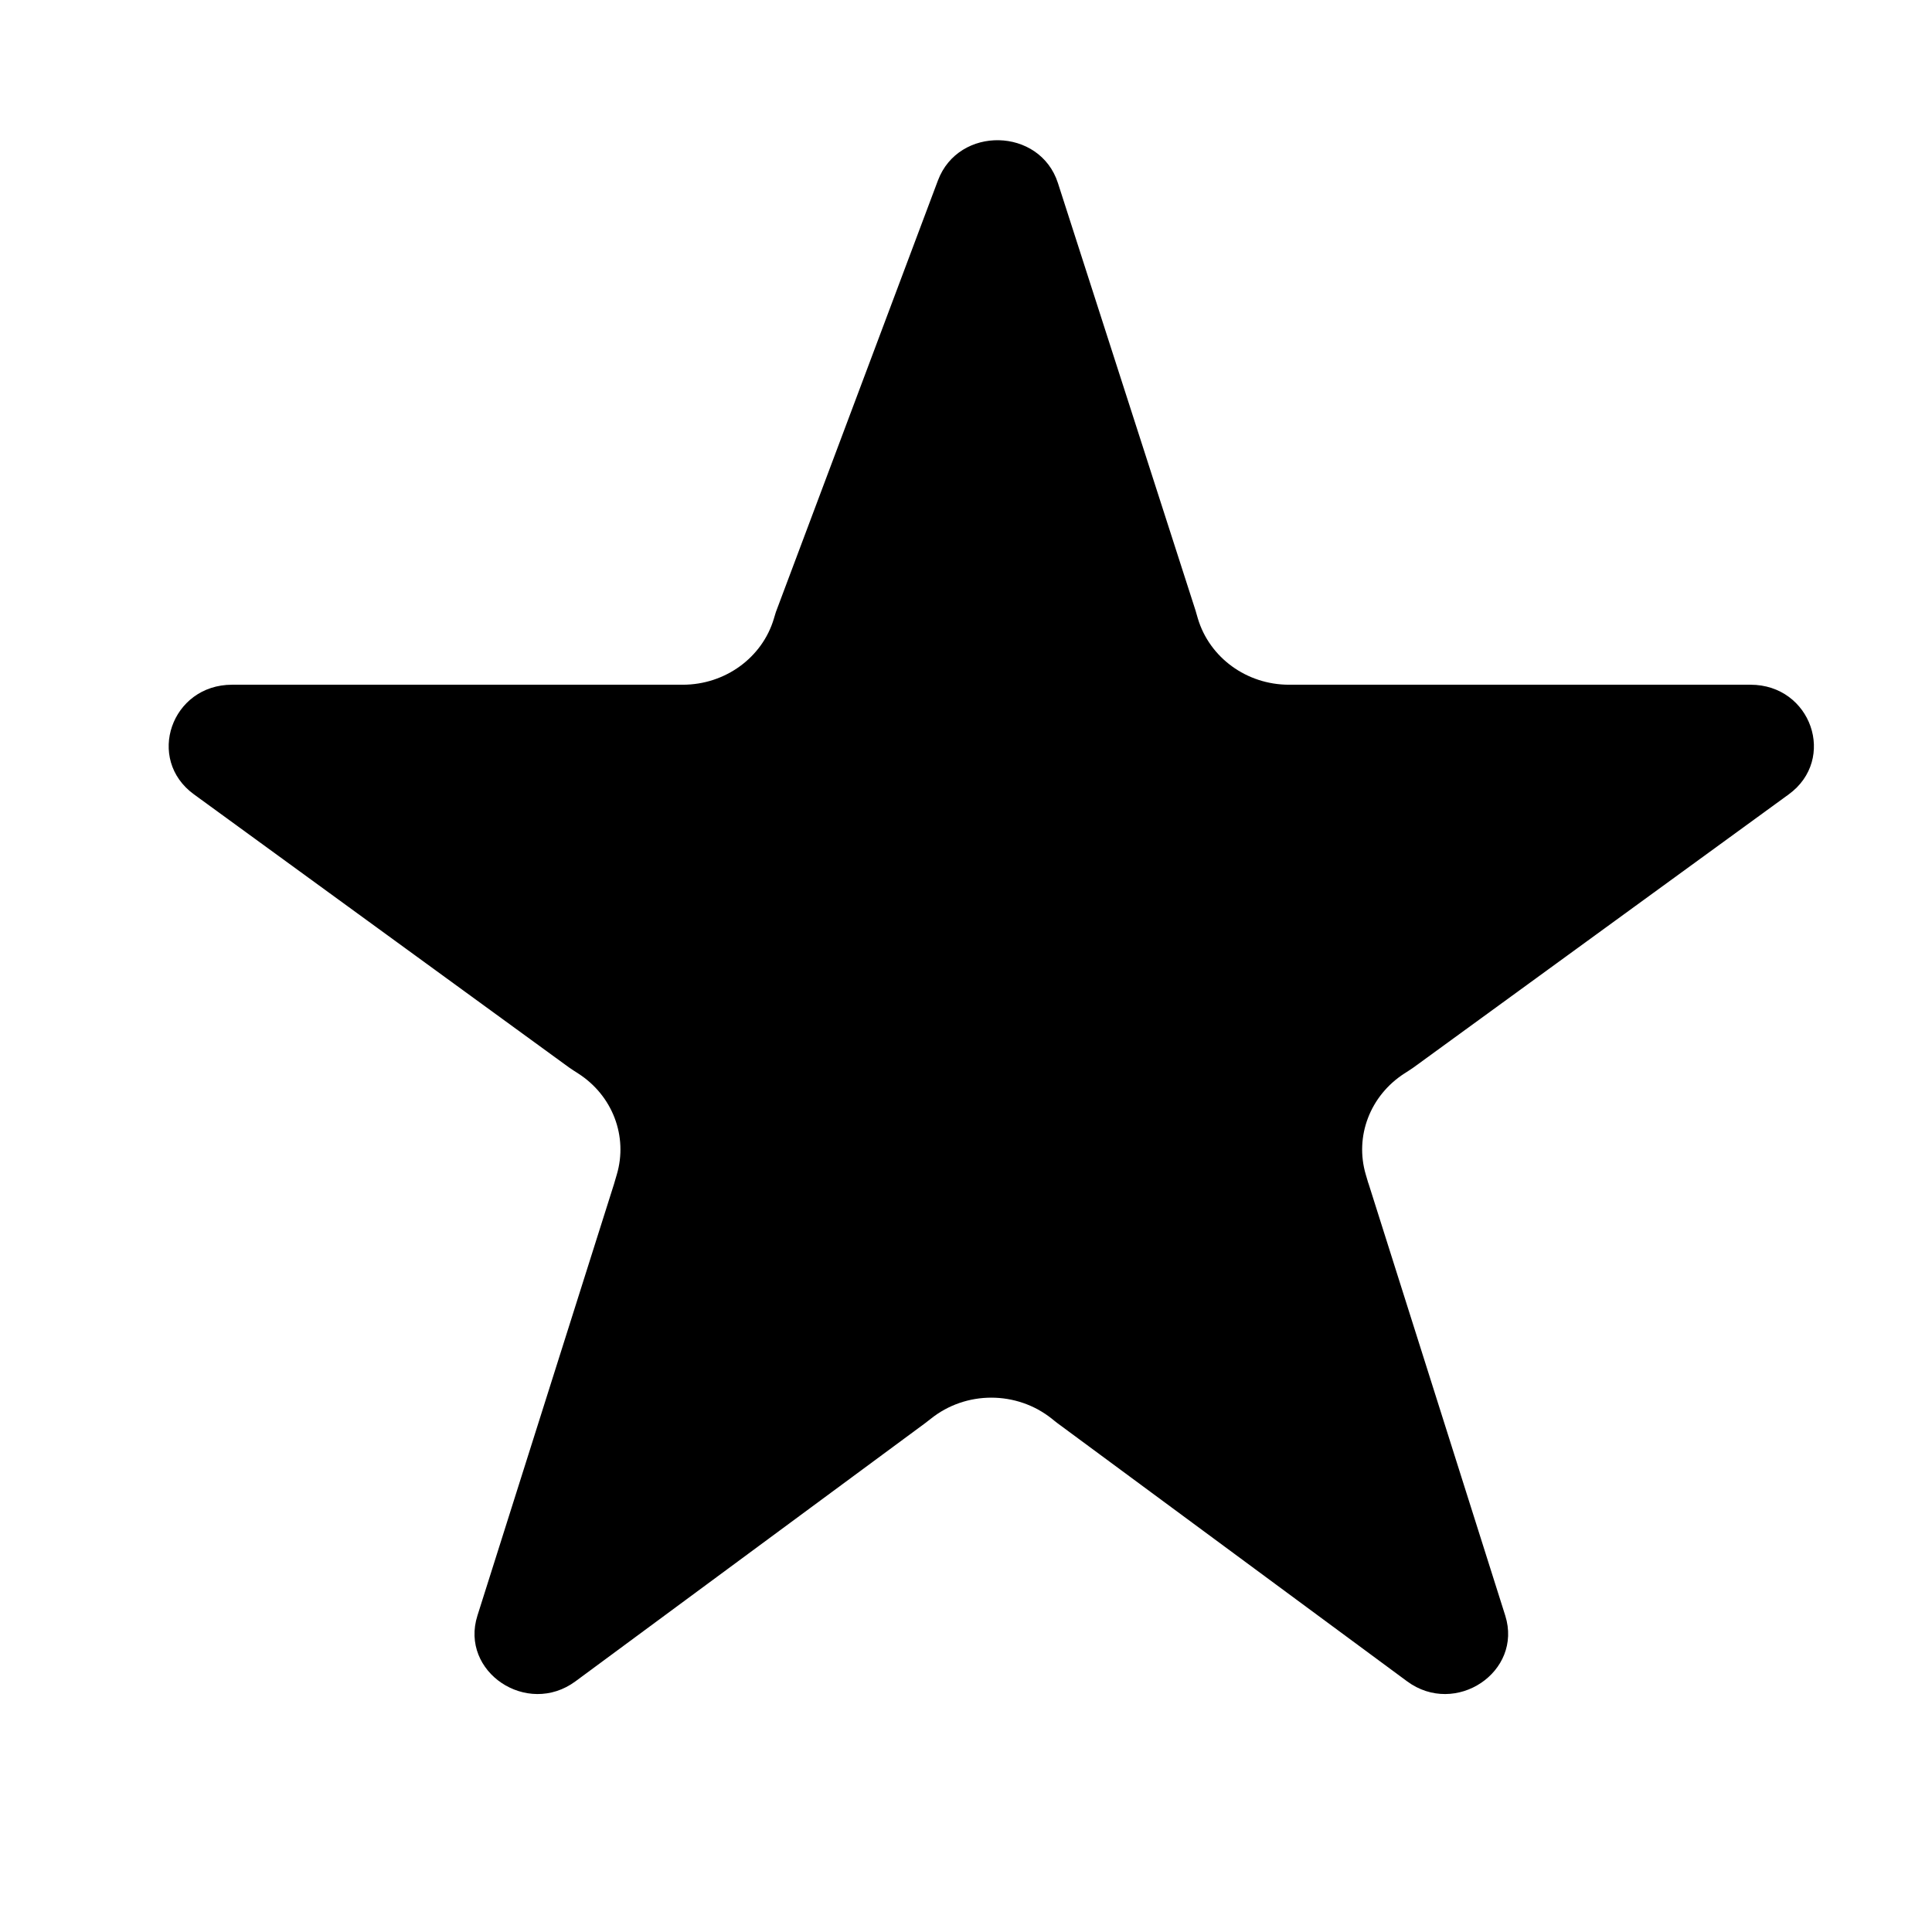 <svg width="17" height="17" viewBox="0 0 17 17" fill="none" xmlns="http://www.w3.org/2000/svg">
<path fill-rule="evenodd" clip-rule="evenodd" d="M11.342 6.025C10.97 6.025 10.643 5.787 10.54 5.442L10.526 5.394C10.525 5.388 10.523 5.382 10.521 5.376L9.309 1.611C9.309 1.611 9.309 1.611 9.309 1.611C9.151 1.12 8.435 1.104 8.253 1.588C8.253 1.588 8.253 1.588 8.253 1.588L6.837 5.359C6.83 5.376 6.824 5.394 6.819 5.412L6.81 5.442C6.708 5.787 6.38 6.025 6.008 6.025H5.974C5.974 6.025 5.974 6.025 5.974 6.025H2.042C2.042 6.025 2.042 6.025 2.042 6.025C1.508 6.025 1.28 6.68 1.707 6.99C1.707 6.99 1.707 6.99 1.707 6.99L5.006 9.392C5.019 9.401 5.033 9.41 5.046 9.419L5.088 9.446C5.39 9.64 5.527 9.999 5.427 10.336L5.407 10.404C5.406 10.409 5.404 10.413 5.403 10.418L4.201 14.216C4.201 14.216 4.201 14.216 4.201 14.216C4.044 14.711 4.638 15.109 5.064 14.794C5.064 14.794 5.064 14.794 5.064 14.794L8.14 12.523C8.149 12.516 8.158 12.509 8.167 12.502L8.189 12.485C8.498 12.236 8.947 12.236 9.257 12.485L9.278 12.502C9.287 12.509 9.296 12.516 9.305 12.523L12.381 14.794C12.381 14.794 12.381 14.794 12.381 14.794C12.807 15.109 13.401 14.711 13.245 14.216C13.245 14.216 13.245 14.216 13.245 14.216L12.043 10.418C12.041 10.413 12.04 10.409 12.038 10.404L12.018 10.336C11.918 9.999 12.056 9.64 12.357 9.446L12.399 9.419C12.413 9.41 12.426 9.401 12.439 9.392L15.739 6.99C15.739 6.99 15.739 6.99 15.739 6.99C16.165 6.68 15.937 6.025 15.403 6.025C15.403 6.025 15.403 6.025 15.403 6.025H11.377C11.377 6.025 11.377 6.025 11.377 6.025H11.342Z" fill="black"/>
</svg>
